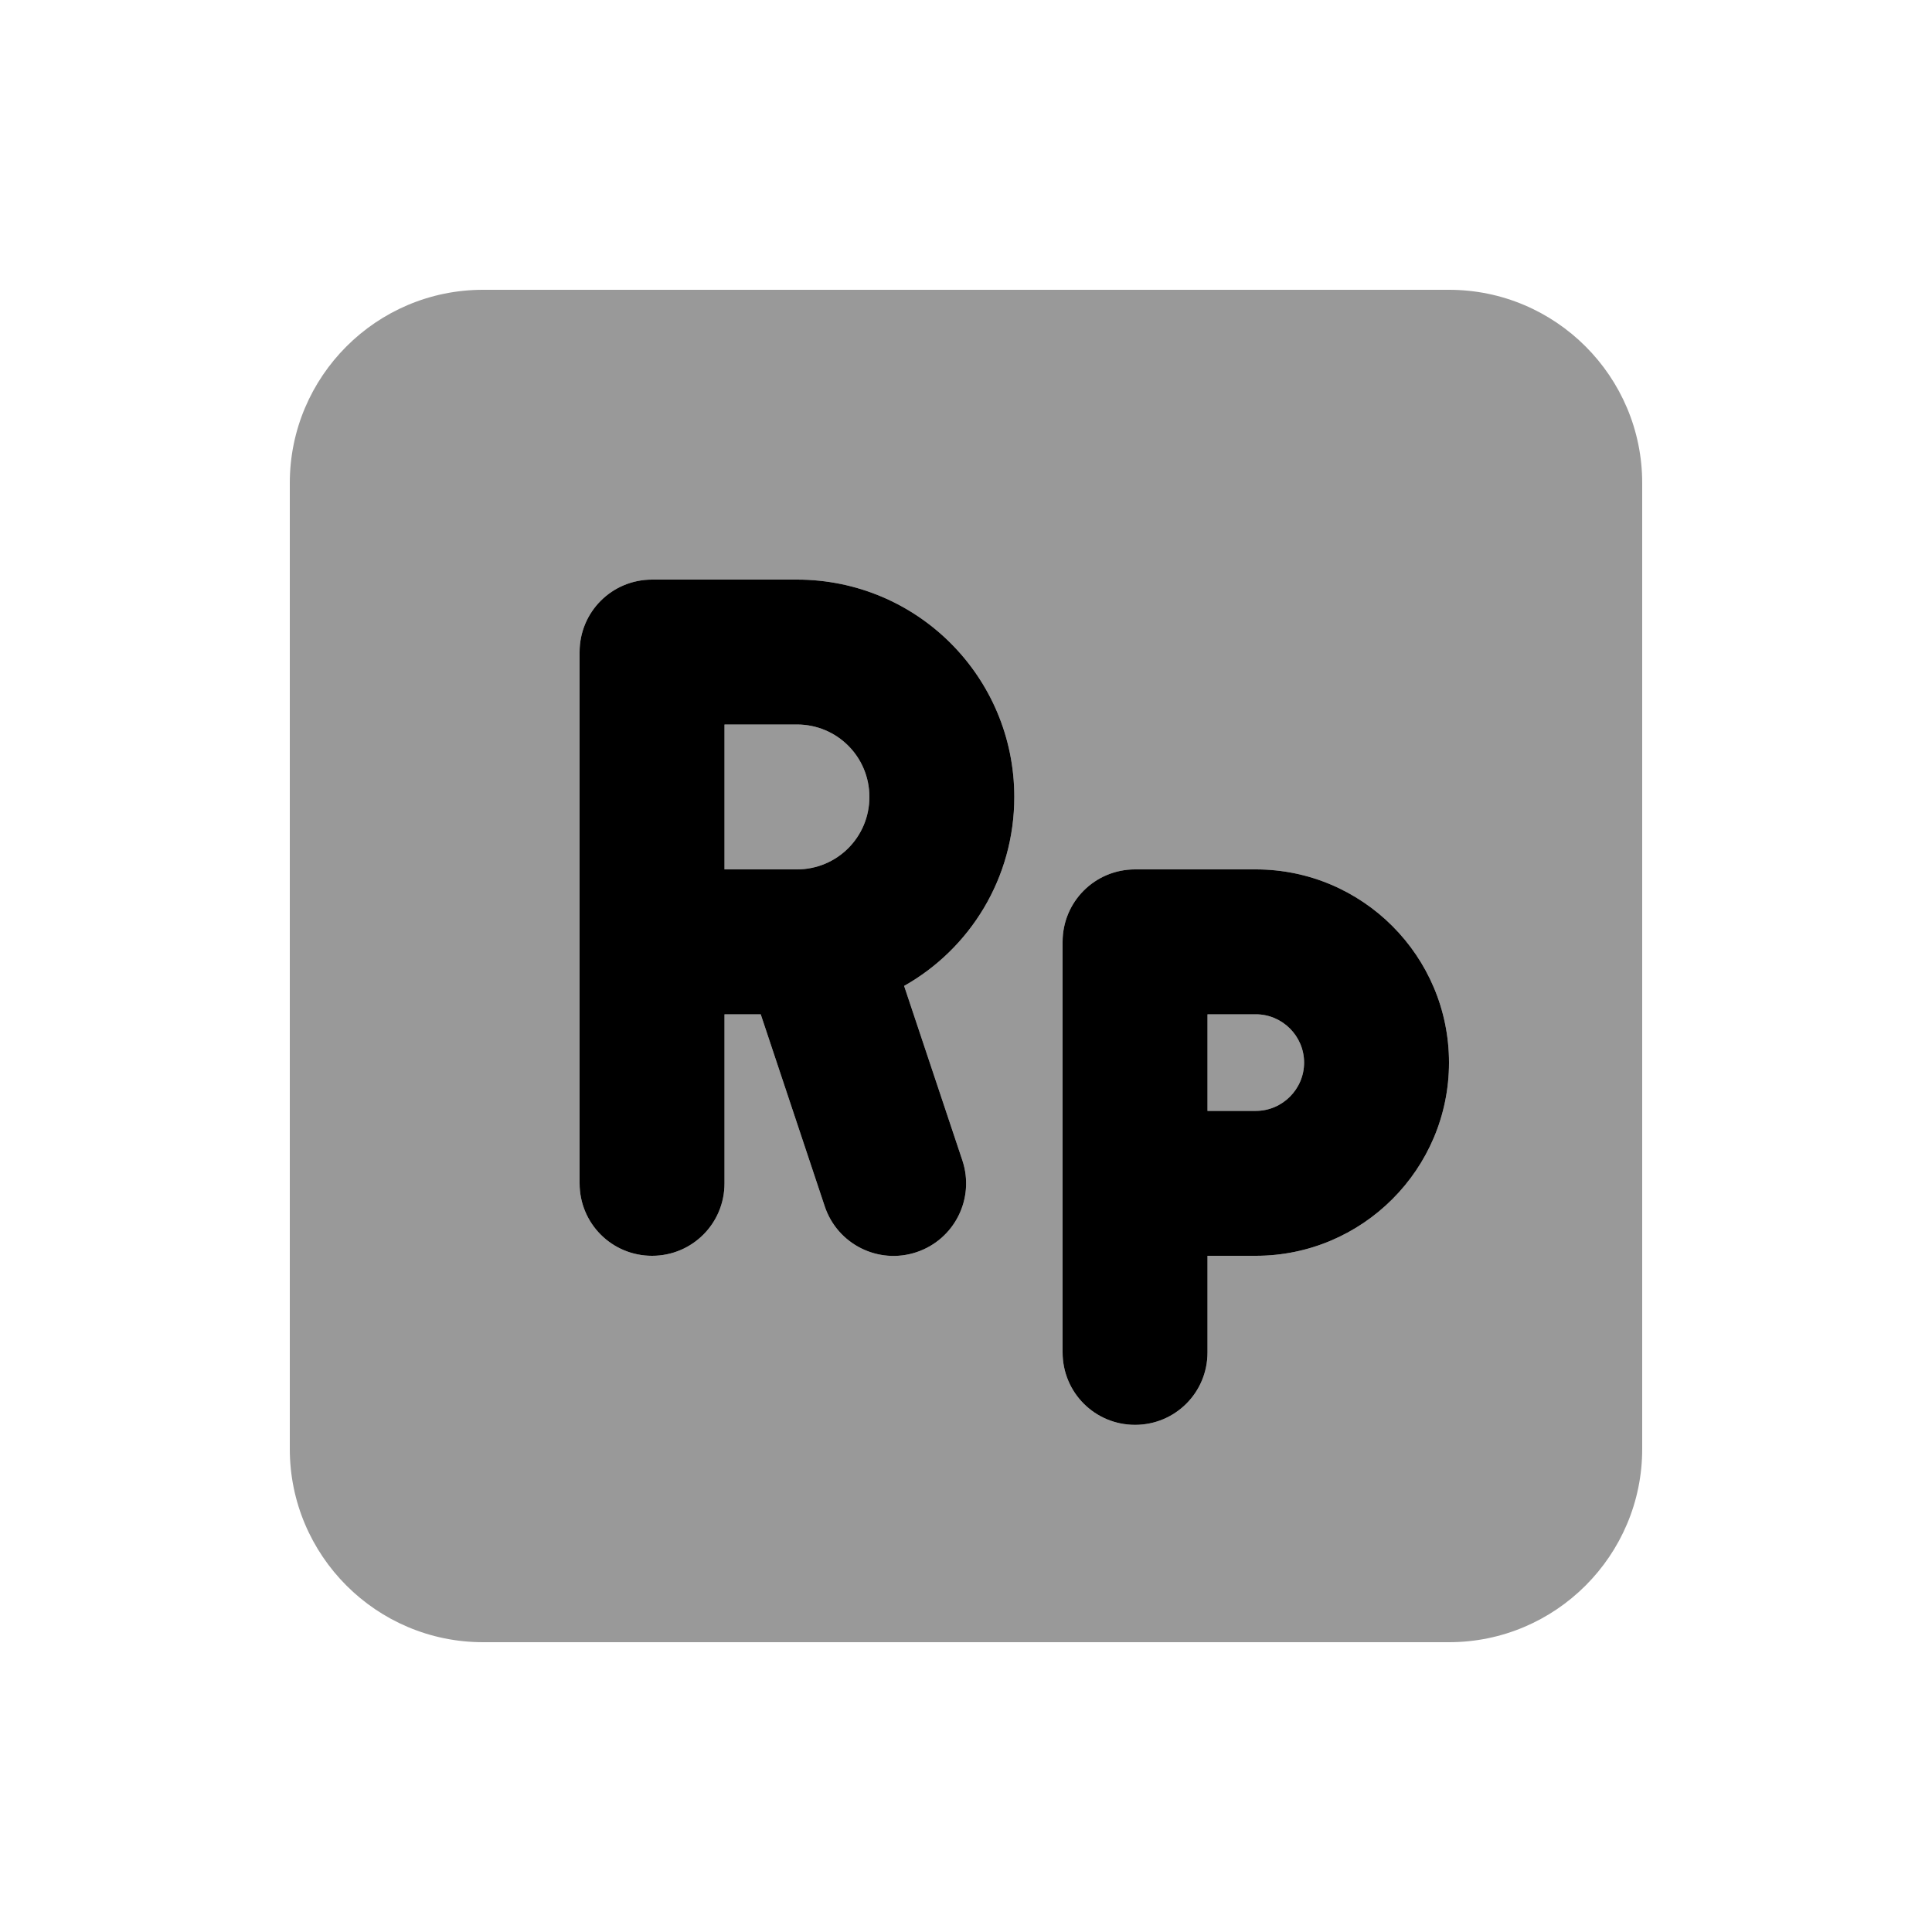 <svg xmlns="http://www.w3.org/2000/svg" viewBox="0 0 640 640"><!--! Font Awesome Pro 7.1.0 by @fontawesome - https://fontawesome.com License - https://fontawesome.com/license (Commercial License) Copyright 2025 Fonticons, Inc. --><path opacity=".4" fill="currentColor" d="M96 160L96 480C96 515.3 124.7 544 160 544L480 544C515.3 544 544 515.3 544 480L544 160C544 124.7 515.3 96 480 96L160 96C124.7 96 96 124.7 96 160zM192 216C192 202.7 202.7 192 216 192L264 192C303.8 192 336 224.2 336 264C336 290.9 321.3 314.3 299.5 326.6L318.8 384.4C323 397 316.2 410.6 303.6 414.8C291 419 277.4 412.2 273.2 399.6L252 336L240 336L240 392C240 405.3 229.3 416 216 416C202.7 416 192 405.3 192 392L192 216zM240 240L240 288L264 288C277.3 288 288 277.3 288 264C288 250.7 277.3 240 264 240L240 240zM352 312C352 298.7 362.7 288 376 288L416 288C451.3 288 480 316.7 480 352C480 387.3 451.3 416 416 416L400 416L400 448C400 461.3 389.3 472 376 472C362.7 472 352 461.3 352 448L352 312zM400 336L400 368L416 368C424.8 368 432 360.8 432 352C432 343.2 424.8 336 416 336L400 336z"/><path fill="currentColor" d="M192 216C192 202.7 202.7 192 216 192L264 192C303.8 192 336 224.2 336 264C336 290.9 321.3 314.3 299.5 326.6L318.8 384.4C323 397 316.2 410.6 303.6 414.8C291 419 277.4 412.2 273.2 399.6L252 336L240 336L240 392C240 405.3 229.3 416 216 416C202.7 416 192 405.3 192 392L192 216zM240 288L264 288C277.3 288 288 277.3 288 264C288 250.7 277.3 240 264 240L240 240L240 288zM376 288L416 288C451.3 288 480 316.7 480 352C480 387.3 451.3 416 416 416L400 416L400 448C400 461.3 389.3 472 376 472C362.7 472 352 461.3 352 448L352 312C352 298.7 362.7 288 376 288zM416 368C424.8 368 432 360.8 432 352C432 343.2 424.8 336 416 336L400 336L400 368L416 368z"/></svg>